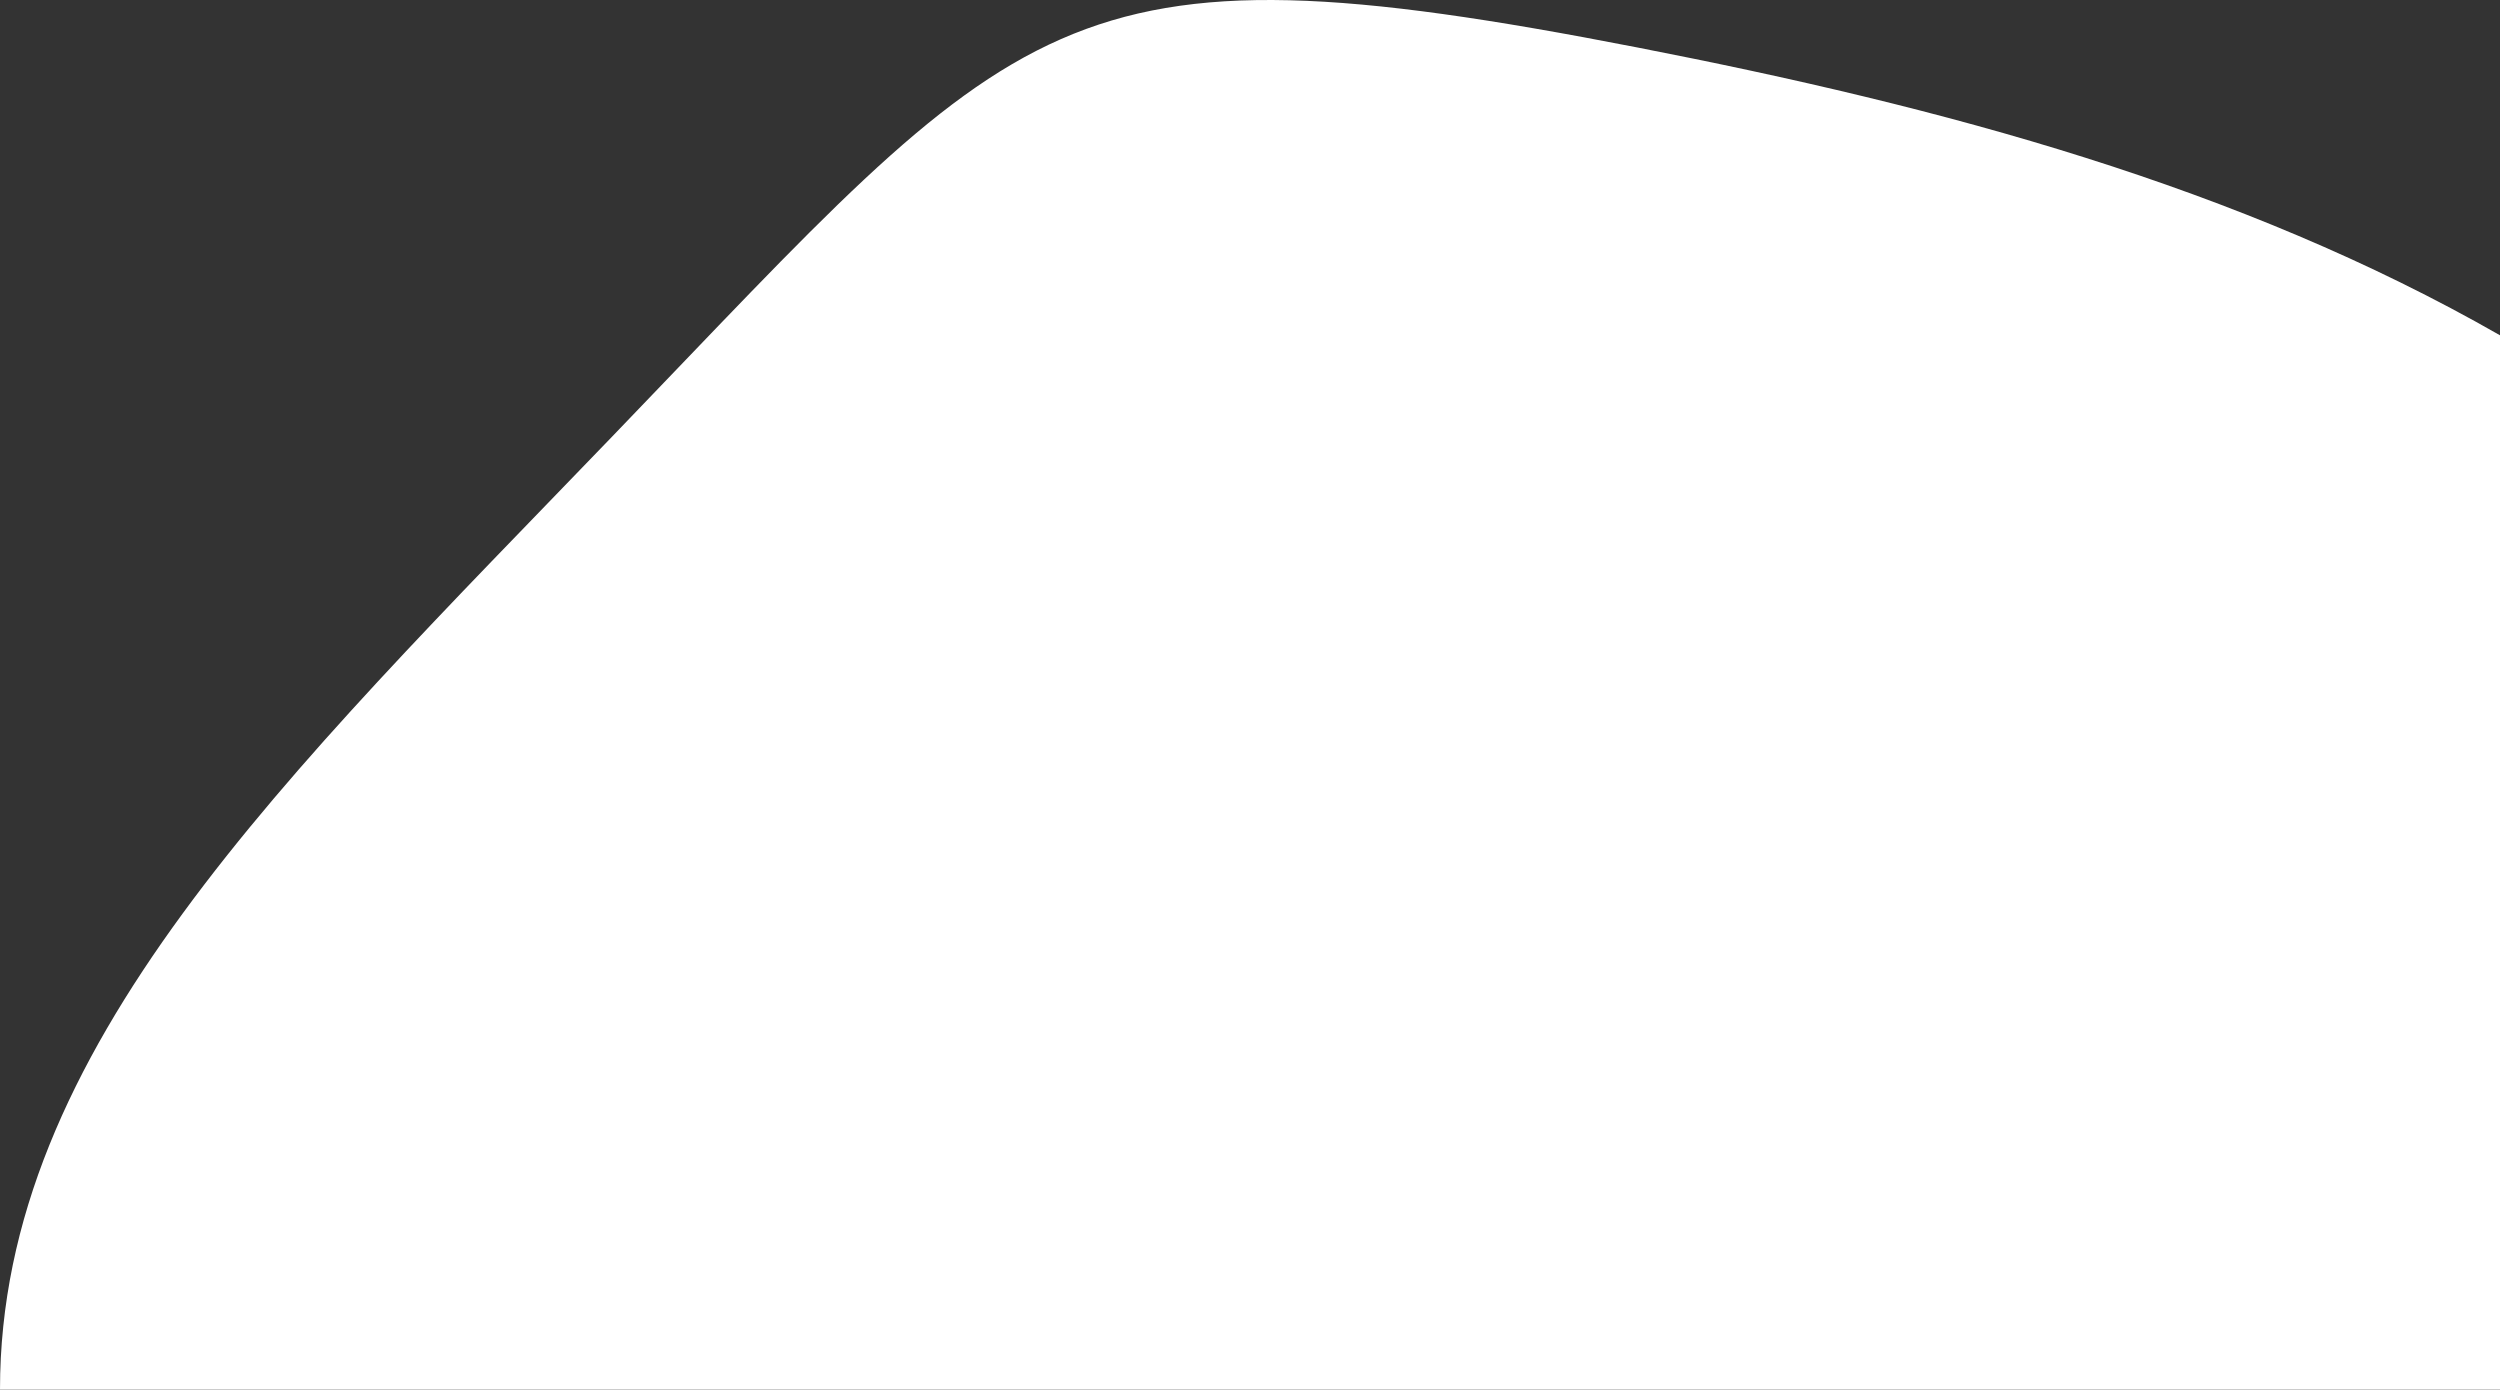 <?xml version="1.0" encoding="UTF-8"?> <svg xmlns="http://www.w3.org/2000/svg" width="1335" height="742" viewBox="0 0 1335 742" fill="none"><rect x="0" y="0" width="1335" height="742" fill="#333333" stroke="none"/><path fill-rule="evenodd" clip-rule="evenodd" d="M874.189 25.316C1037.95 57.233 1195.77 99.401 1335 179.047V742H0C0 560.184 151.206 415.507 327.024 232.99C546.797 4.844 563.539 -35.231 874.189 25.316Z" fill="white"></path></svg> 